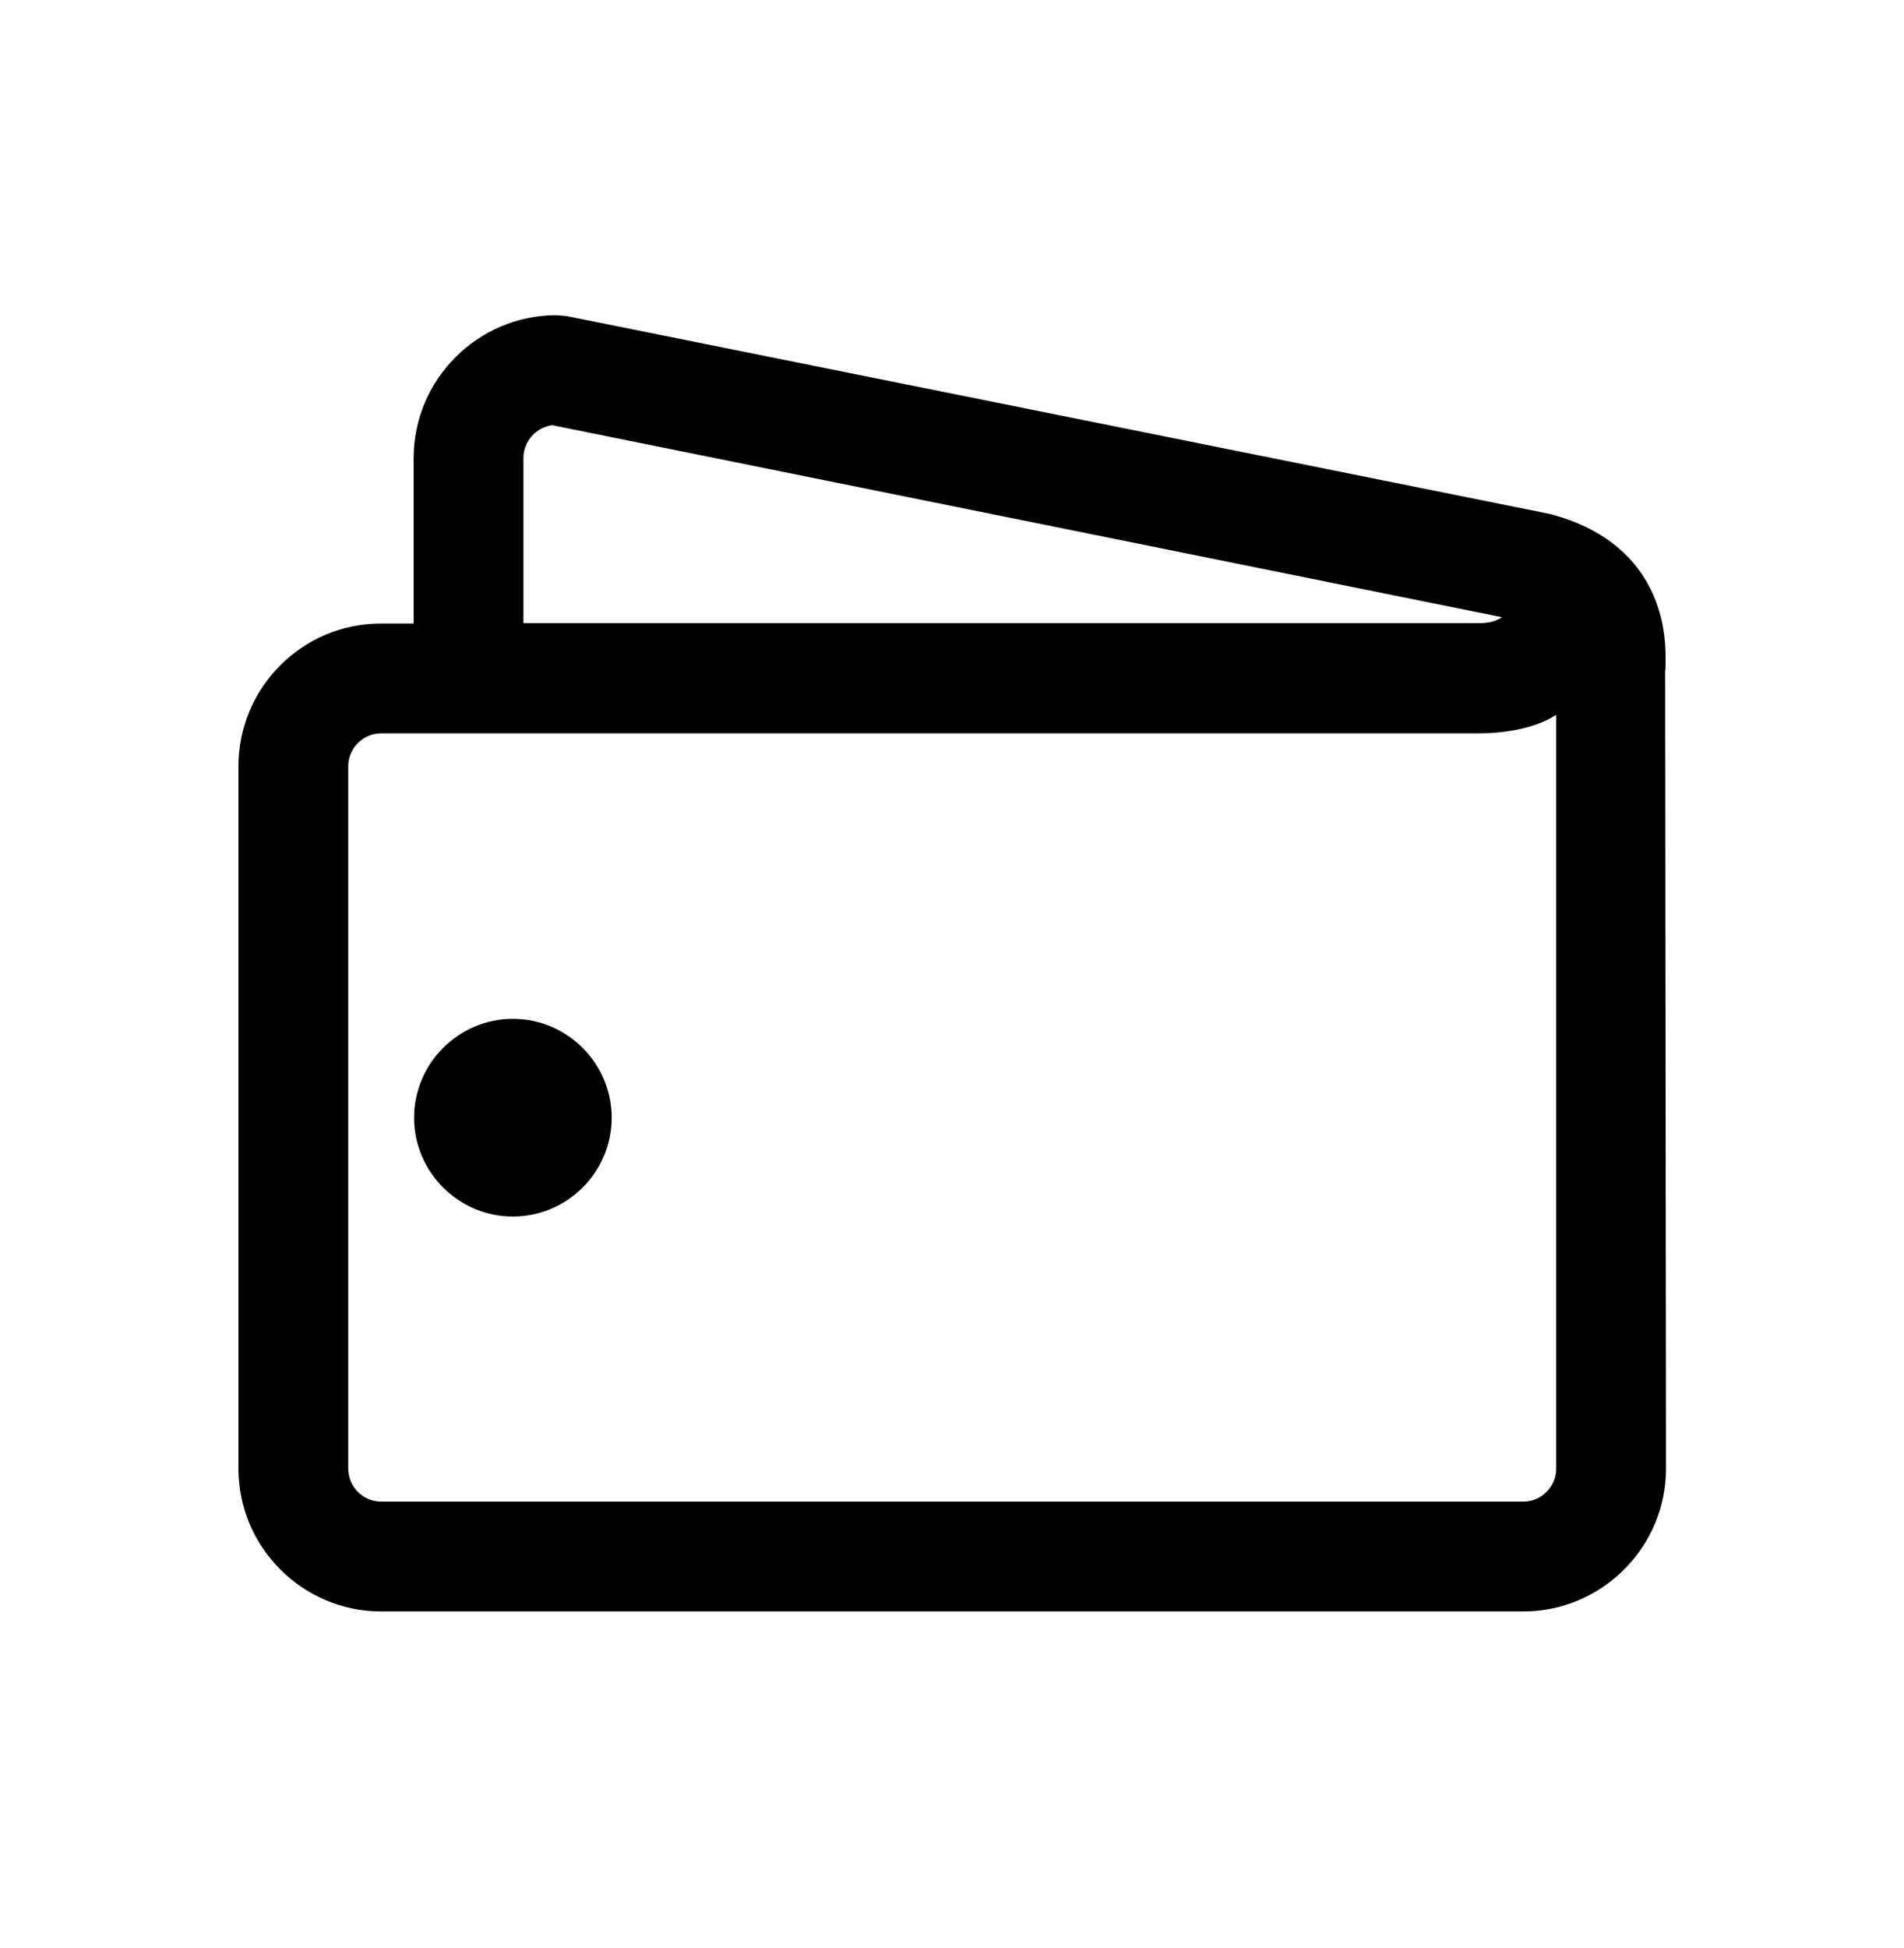 <?xml version="1.0" encoding="UTF-8"?> <svg xmlns="http://www.w3.org/2000/svg" width="44" height="45" viewBox="0 0 44 45" fill="none"><path d="M12.881 7.283L13.094 7.303L13.106 7.304L13.119 7.307L35.82 11.874L35.836 11.878C37.041 12.199 37.719 12.83 38.086 13.5C38.448 14.16 38.496 14.835 38.49 15.231L38.487 15.481H38.48L38.5 33.929L38.496 34.099C38.407 35.836 36.96 37.228 35.202 37.228H8.808C6.993 37.228 5.51 35.744 5.51 33.929V17.703C5.51 15.89 6.983 14.405 8.798 14.405H9.559V10.58C9.559 8.765 11.043 7.282 12.857 7.282H12.869L12.881 7.283ZM35.963 16.512C35.871 16.572 35.773 16.625 35.672 16.669C35.245 16.855 34.698 16.942 34.178 16.942H8.808C8.39 16.942 8.047 17.285 8.047 17.703V33.929C8.047 34.347 8.39 34.691 8.808 34.691H35.202C35.62 34.691 35.963 34.347 35.963 33.929V16.512ZM11.852 23.538C13.108 23.538 14.135 24.565 14.136 25.821C14.136 27.077 13.109 28.105 11.852 28.105C10.596 28.105 9.569 27.077 9.569 25.821C9.57 24.565 10.597 23.538 11.852 23.538ZM12.762 9.823C12.386 9.874 12.096 10.195 12.096 10.58V14.395H34.181C34.439 14.398 34.603 14.332 34.708 14.259L12.762 9.823Z" fill="black" style="fill:black;fill-opacity:1;"></path></svg> 